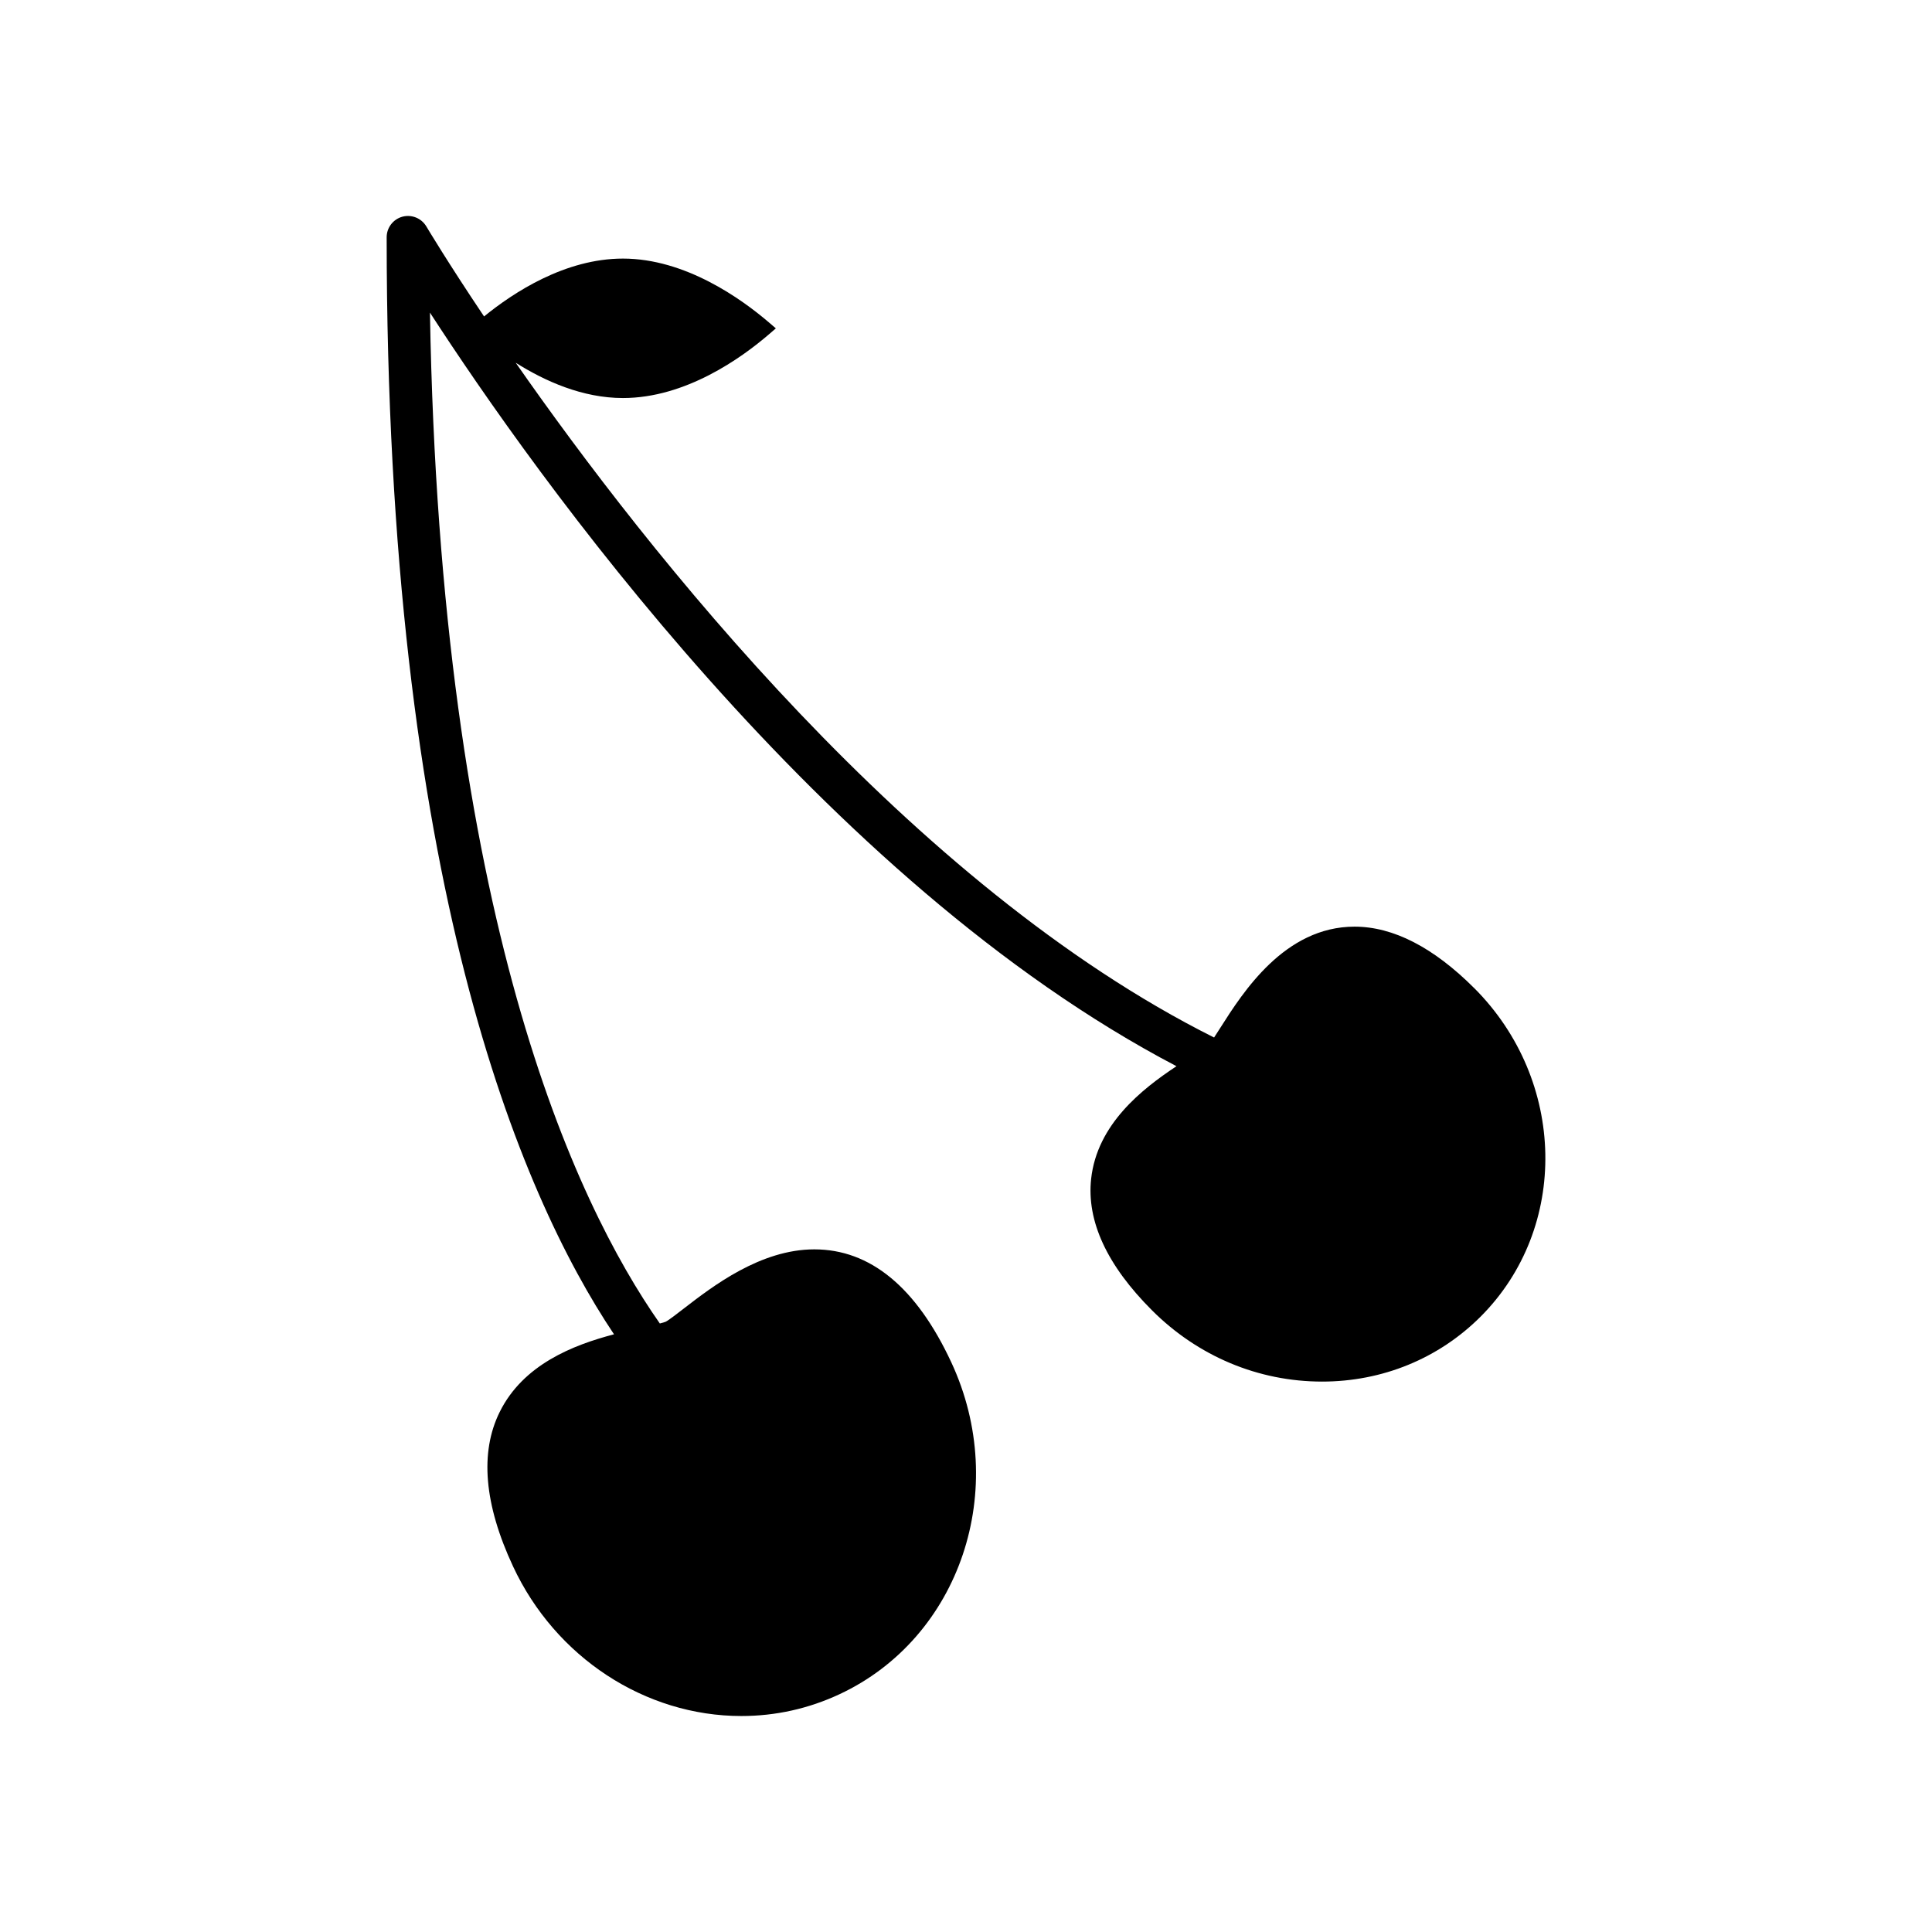 <?xml version="1.0" encoding="UTF-8"?>
<!-- Uploaded to: ICON Repo, www.svgrepo.com, Generator: ICON Repo Mixer Tools -->
<svg fill="#000000" width="800px" height="800px" version="1.1" viewBox="144 144 512 512" xmlns="http://www.w3.org/2000/svg">
 <path d="m534.68 405.86c-10.809-10.809-21.484-16.289-31.707-16.289-18.547 0-29.613 17.43-35.566 26.797-0.535 0.844-1.125 1.77-1.66 2.582-80.5-40.258-150.23-128.84-185.08-178.82 7.723 4.871 17.695 9.352 28.418 9.352 16.594 0 31.379-10.586 38.715-16.902l1.812-1.559-1.82-1.559c-7.375-6.32-22.207-16.934-38.707-16.934-15.312 0-29 8.973-36.801 15.336-9.637-14.359-15.059-23.457-15.297-23.852-1.301-2.195-3.898-3.242-6.352-2.582-2.457 0.676-4.164 2.906-4.164 5.457 0 170.32 35.195 253.25 60.246 290.72-10.871 2.852-24.074 8.023-30.293 20.586-5.312 10.73-4.125 24.496 3.543 40.926 11.227 24.09 34.977 39.645 60.496 39.645 9.047 0 17.789-1.938 25.984-5.762 32.008-14.926 45.305-54.418 29.629-88.031-9.242-19.82-21.445-29.875-36.273-29.875-14.289 0-26.977 9.809-34.566 15.664-1.812 1.402-4.062 3.141-4.816 3.512-0.285 0.125-0.875 0.293-1.559 0.465-22.633-32.316-58.168-108.14-60.922-267.89 27.395 42.258 103.99 150.58 197.84 199.71-9.172 6.07-21.027 15.391-22.617 29.836-1.227 11.195 4.188 22.922 16.121 34.848 12.18 12.188 28.199 18.895 45.09 18.895 15.98 0 30.898-6.109 41.996-17.207 23.531-23.535 22.777-62.598-1.691-87.078z"/>
</svg>